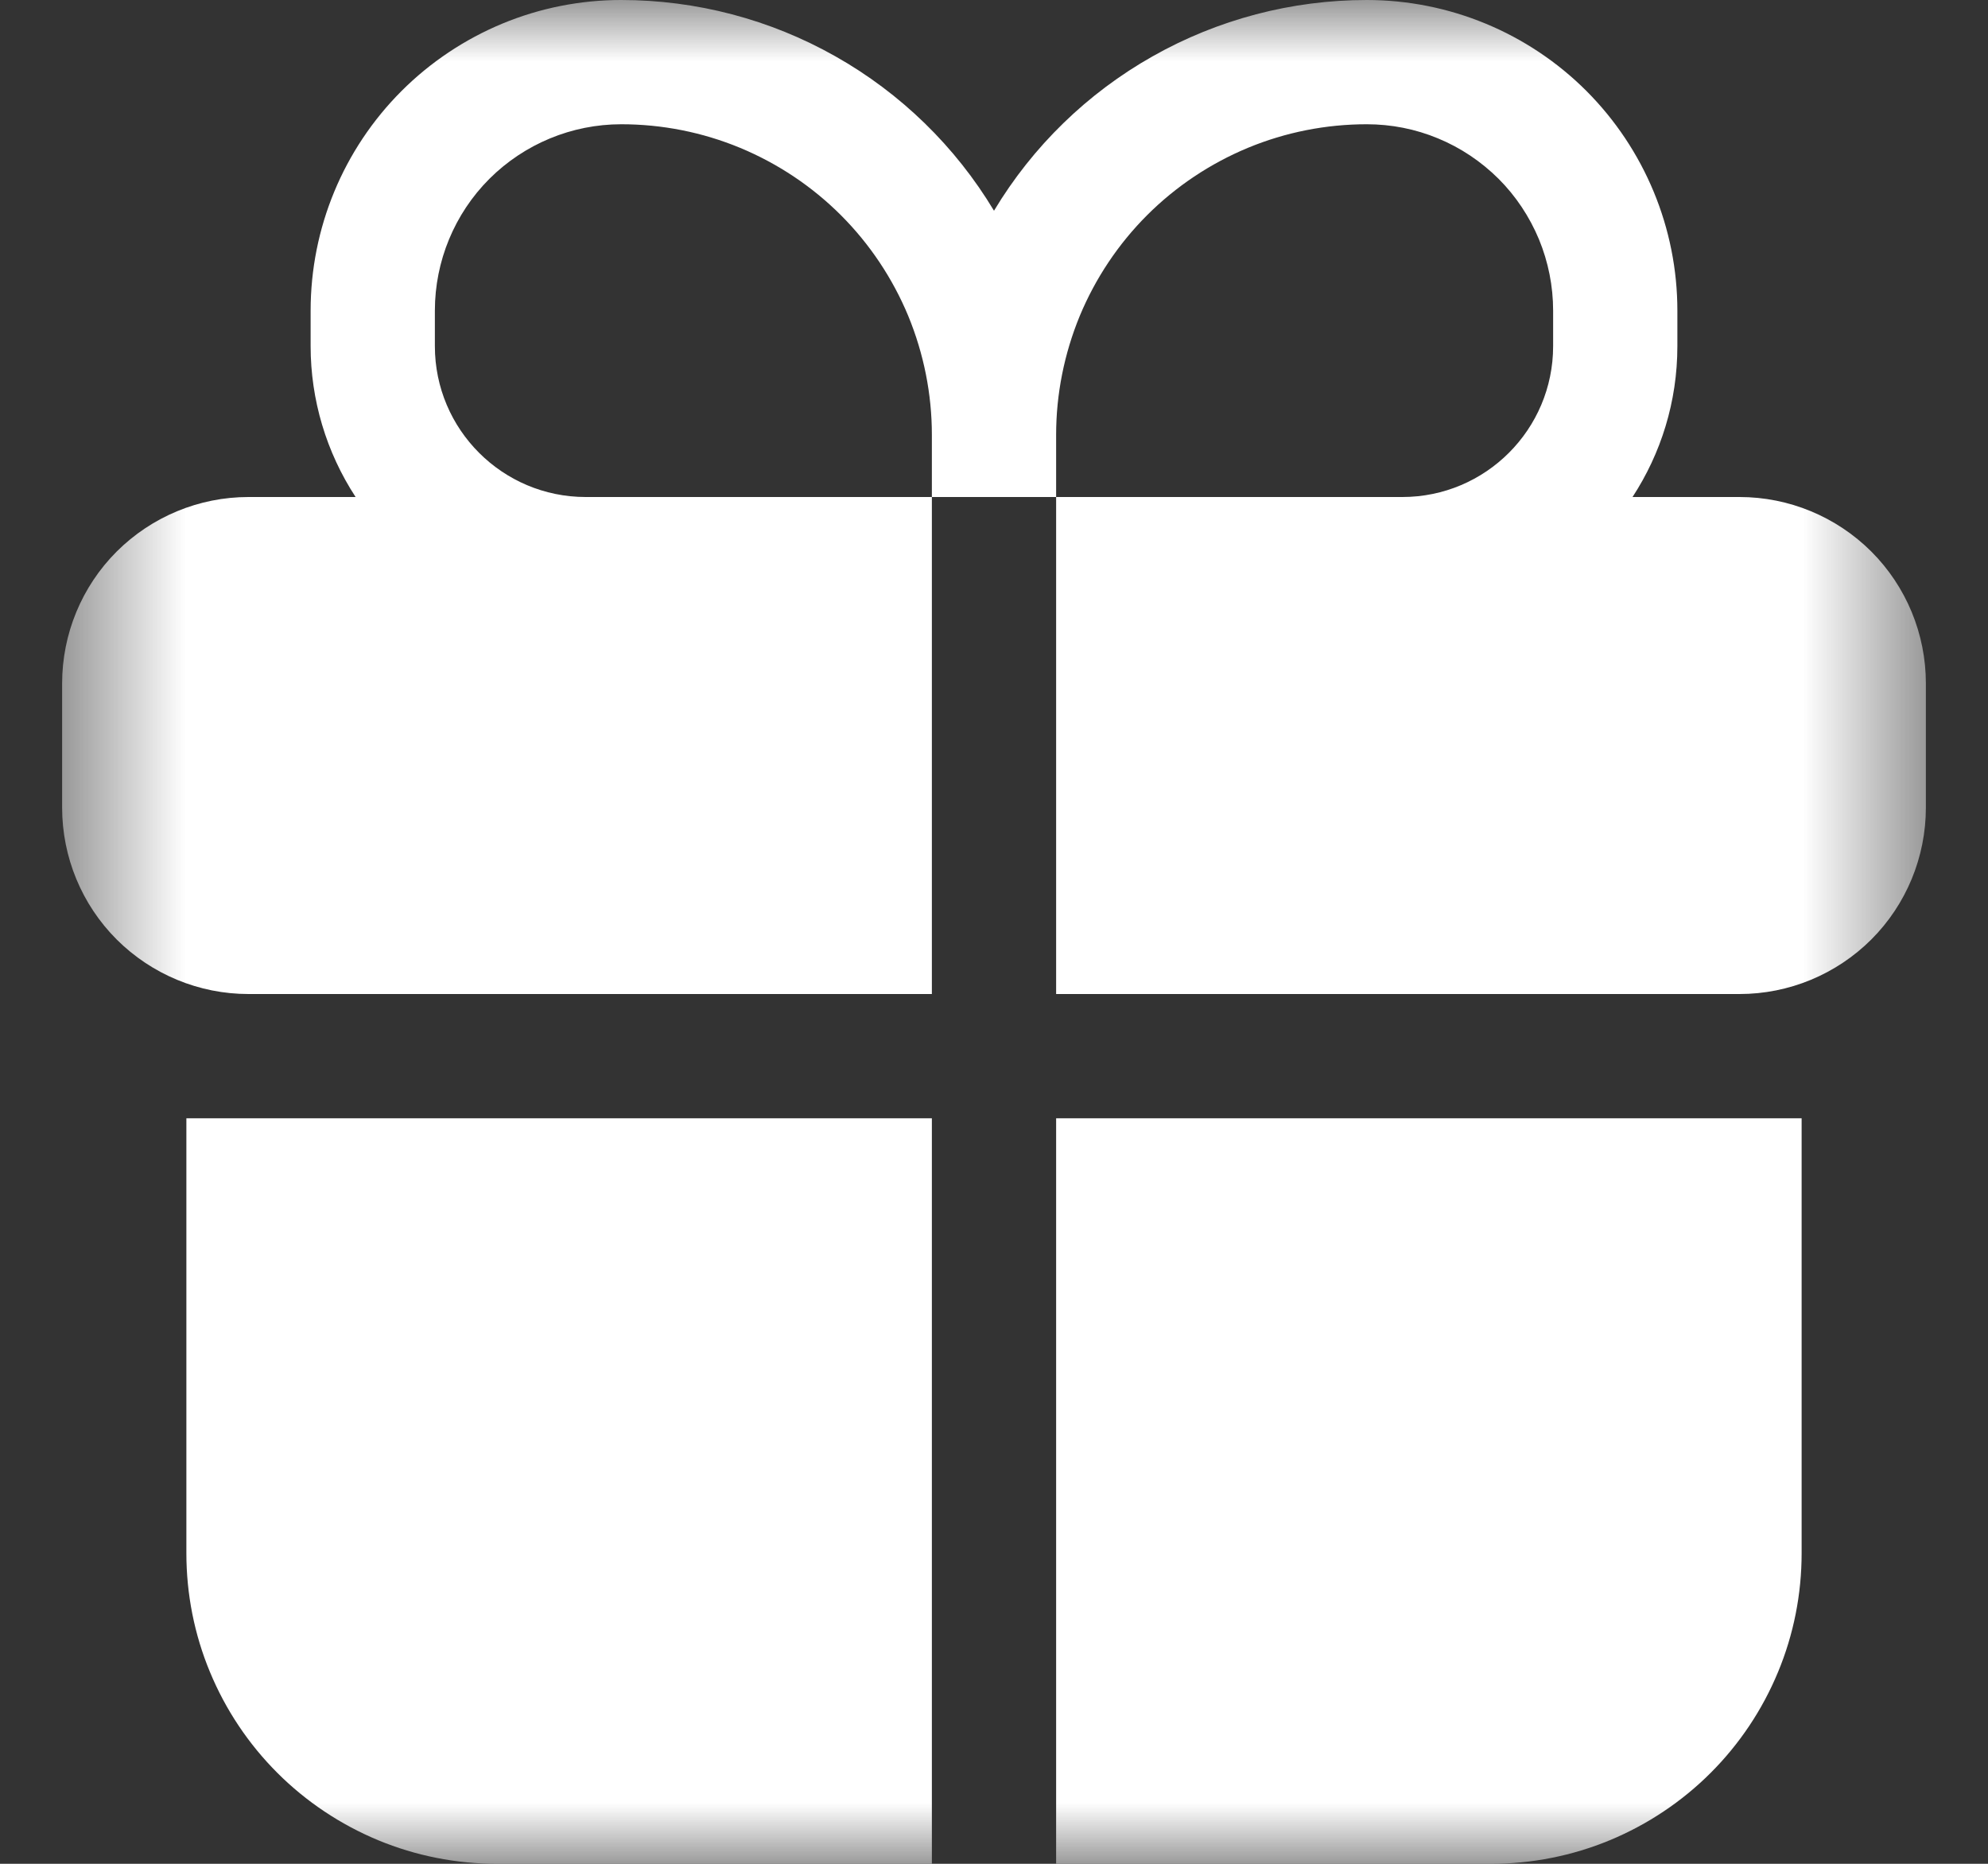 <svg width="16" height="15" viewBox="0 0 16 15" fill="none" xmlns="http://www.w3.org/2000/svg">
<rect x="0" y="0" width="16" height="15" fill="#333333" stroke="none"/>
<mask id="mask0_0_35" style="mask-type:luminance" maskUnits="userSpaceOnUse" x="0" y="0" width="16" height="15">
<path d="M0.5 0H15.5V15H0.5V0Z" fill="white"/>
</mask>
<g mask="url(#mask0_0_35)">
<path fill-rule="evenodd" clip-rule="evenodd" d="M3.232 0.732C3.464 0.5 3.74 0.316 4.043 0.19C4.347 0.064 4.672 -8.96065e-05 5 4.14566e-07C5.604 -0 6.198 0.156 6.723 0.453C7.249 0.75 7.689 1.178 8 1.696C8.311 1.178 8.751 0.75 9.277 0.453C9.802 0.156 10.396 -0 11 4.14566e-07C11.663 4.14566e-07 12.299 0.263 12.768 0.732C13.236 1.201 13.5 1.837 13.5 2.5V2.786C13.5 3.234 13.367 3.651 13.139 4H14C14.398 4 14.779 4.158 15.061 4.439C15.342 4.72 15.5 5.102 15.5 5.5V6.5C15.5 6.898 15.342 7.28 15.061 7.561C14.779 7.842 14.398 8 14 8H8.5V4H11.286C11.956 4 12.5 3.456 12.5 2.786V2.5C12.5 2.303 12.461 2.108 12.386 1.926C12.31 1.744 12.2 1.578 12.061 1.439C11.921 1.3 11.756 1.189 11.574 1.114C11.392 1.038 11.197 1 11 1C10.672 1 10.347 1.064 10.043 1.19C9.74 1.316 9.464 1.5 9.232 1.732C9 1.964 8.816 2.24 8.69 2.543C8.565 2.847 8.5 3.172 8.5 3.5V4H7.5V3.5C7.5 3.172 7.435 2.847 7.31 2.543C7.184 2.24 7 1.964 6.768 1.732C6.536 1.5 6.26 1.316 5.957 1.19C5.653 1.064 5.328 1 5 1C4.602 1 4.221 1.158 3.939 1.439C3.658 1.72 3.5 2.102 3.5 2.5V2.786C3.5 3.456 4.044 4 4.714 4H7.5V8H2C1.602 8 1.221 7.842 0.939 7.561C0.658 7.28 0.5 6.898 0.5 6.5V5.5C0.5 5.102 0.658 4.72 0.939 4.439C1.221 4.158 1.602 4 2 4H2.862C2.626 3.639 2.5 3.217 2.5 2.786V2.5C2.5 1.836 2.763 1.201 3.232 0.732ZM1.5 9H7.5V15H4C3.672 15 3.347 14.936 3.043 14.81C2.74 14.684 2.464 14.5 2.232 14.268C2 14.036 1.816 13.761 1.69 13.457C1.564 13.154 1.5 12.829 1.5 12.5V9ZM12 15H8.5V9H14.5V12.5C14.5 12.829 14.436 13.154 14.31 13.457C14.184 13.761 14 14.036 13.768 14.268C13.536 14.5 13.26 14.684 12.957 14.81C12.653 14.936 12.328 15 12 15Z" fill="white"/>
</g>
</svg>
